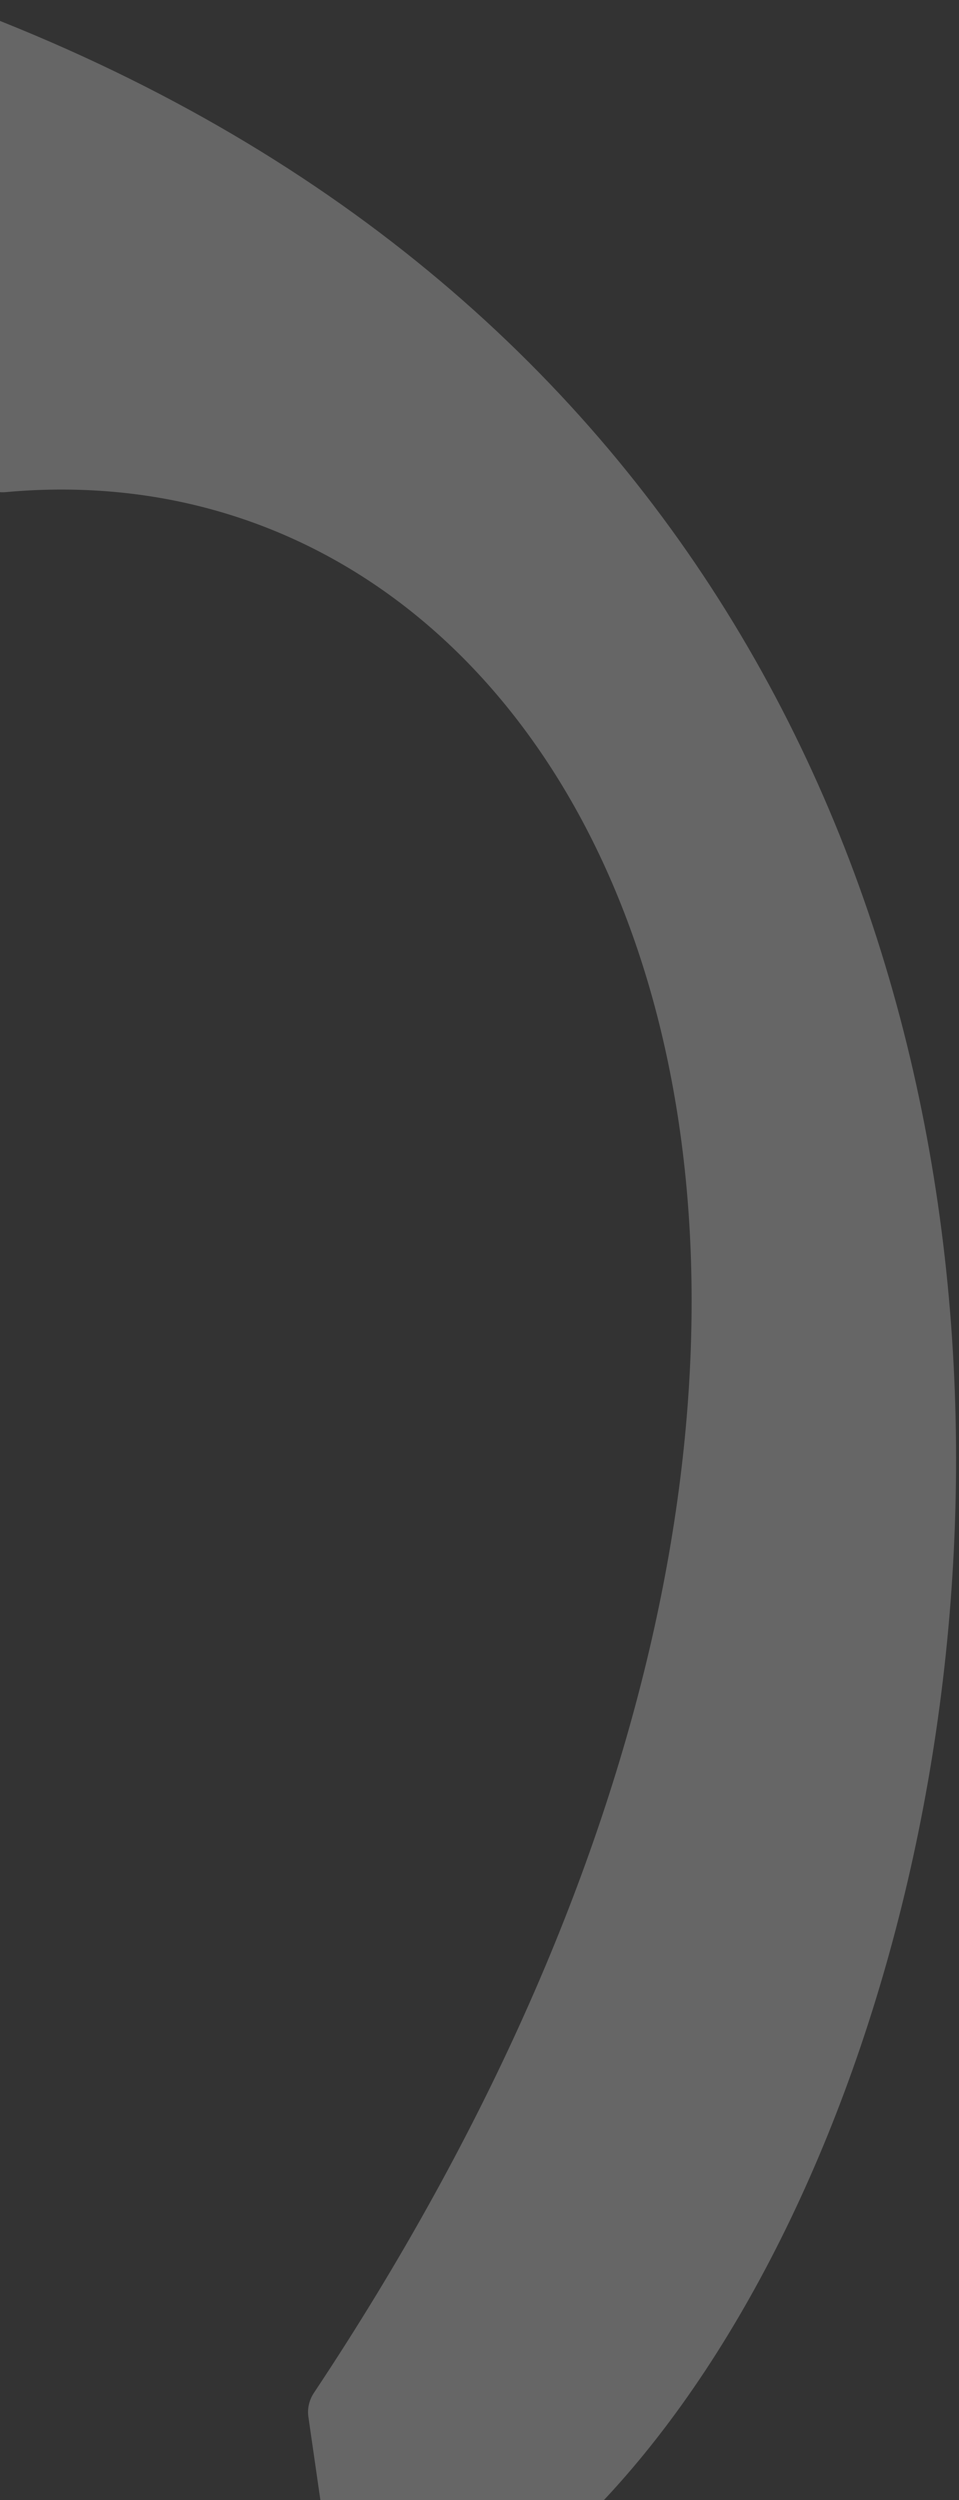 <svg width="114" height="297" viewBox="0 0 114 297" fill="none" xmlns="http://www.w3.org/2000/svg">
<rect x="0" y="0" width="114" height="297" fill="#333333" stroke="none"/>
<path d="M-5.85 0.247C168.257 64.129 121.683 288.11 45.175 315.454C42.932 316.256 40.636 314.699 40.296 312.341L36.658 287.104C36.517 286.124 36.76 285.105 37.308 284.28C121.435 157.806 74.732 51.722 0.697 58.462C-1.503 58.662 -3.56 57.16 -3.876 54.974L-11.153 4.488C-11.578 1.54 -8.646 -0.779 -5.85 0.247Z" fill="white" fill-opacity="0.25"/>
</svg>
